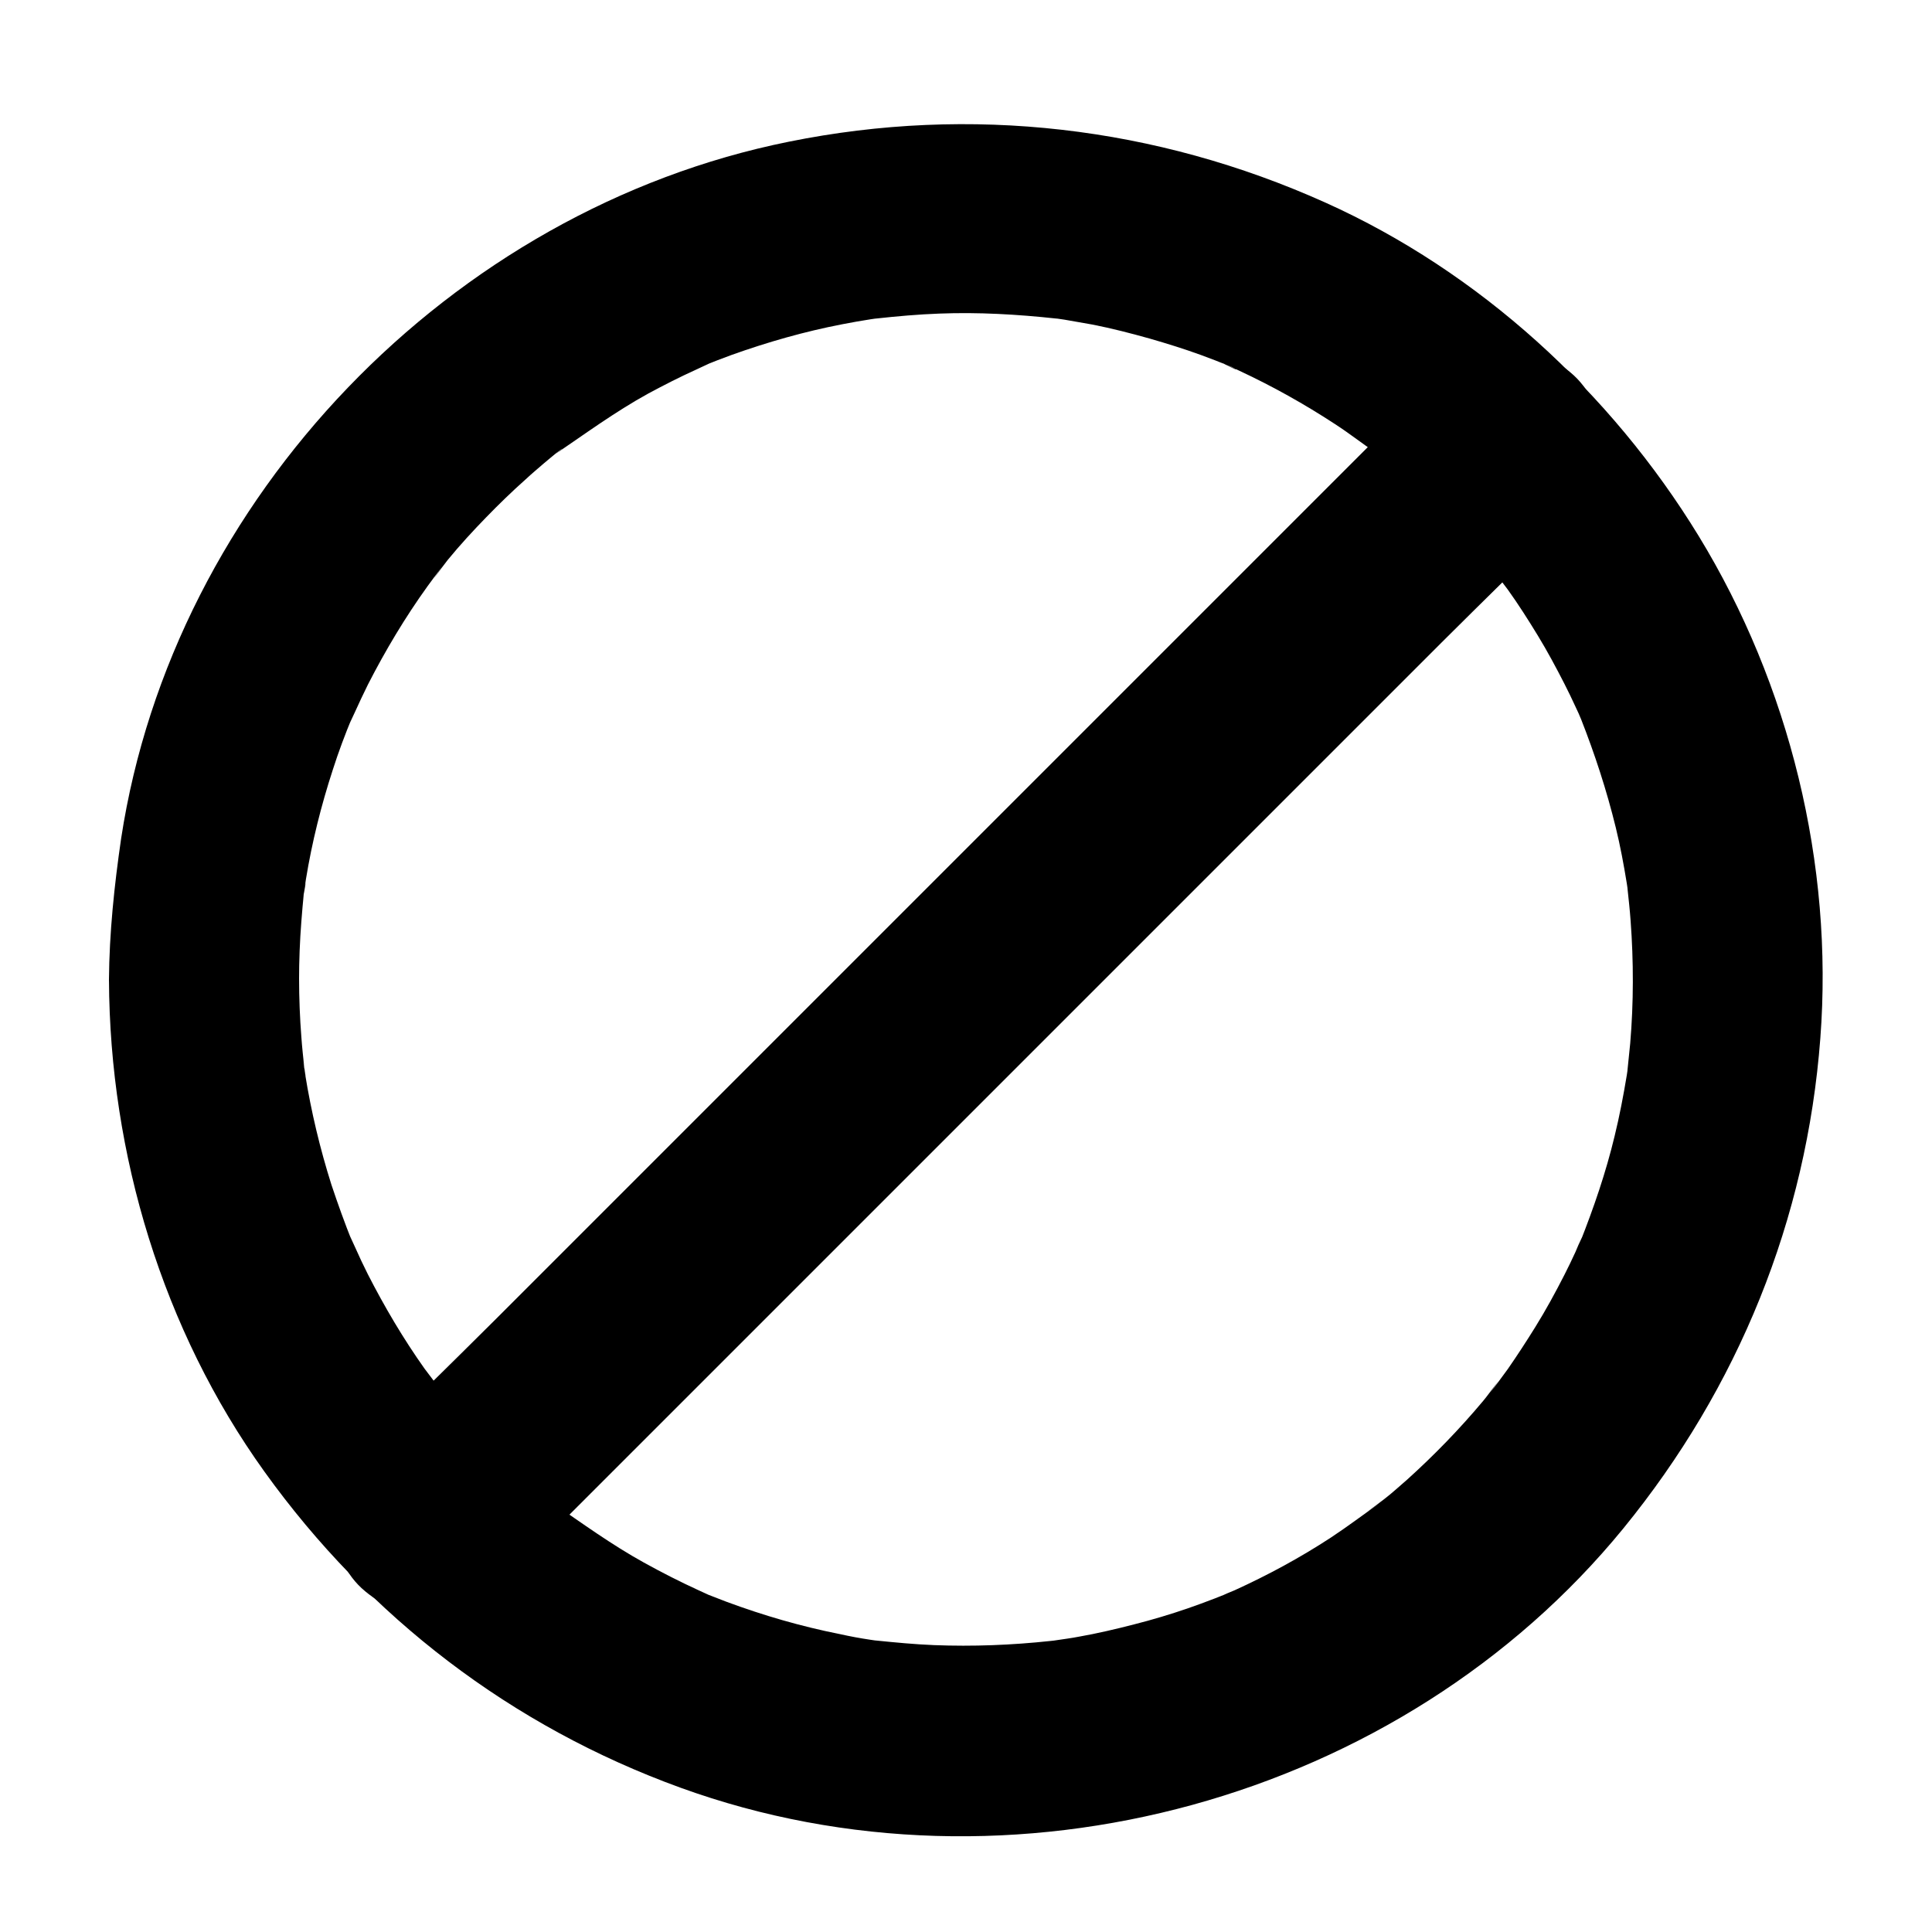 <?xml version="1.0" encoding="UTF-8"?>
<!-- Uploaded to: SVG Repo, www.svgrepo.com, Generator: SVG Repo Mixer Tools -->
<svg fill="#000000" width="800px" height="800px" version="1.1" viewBox="144 144 512 512" xmlns="http://www.w3.org/2000/svg">
 <g>
  <path d="m172.88 403.73c0.203 46.148 14.207 92.699 41.211 130.29 27.711 38.594 65.496 67.512 110.23 83.734 87.461 31.738 191.04 3.324 249.89-68.719 30.43-37.281 48.566-81.82 52.195-129.88 3.527-46.047-8.16-93.707-32.242-133.11-23.277-38.09-58.141-70.031-98.949-88.367-44.84-20.152-93.91-25.895-142.18-16.121-89.48 18.031-163.14 94.207-176.94 184.69-1.812 12.496-3.125 24.891-3.223 37.484 0 13.199 11.586 25.797 25.191 25.191 13.703-0.605 25.191-11.082 25.191-25.191 0-5.141 0.203-10.379 0.605-15.516 0.203-2.519 0.402-5.141 0.707-7.656 0.203-1.914 1.008-5.543-0.301 1.914 0.301-1.812 0.504-3.629 0.805-5.441 1.613-9.875 4.031-19.547 7.152-29.121 1.512-4.734 3.223-9.27 5.141-13.906 1.812-4.535-2.117 4.734-0.707 1.715 0.504-1.008 0.906-2.016 1.41-3.023 1.109-2.418 2.215-4.836 3.426-7.254 4.637-9.07 9.875-17.836 15.82-26.098 1.309-1.812 2.621-3.527 3.93-5.34-4.938 7.055 0.102 0 1.41-1.613 3.223-3.93 6.648-7.656 10.176-11.285 3.324-3.426 6.852-6.852 10.48-10.078 1.613-1.512 3.324-2.922 4.938-4.332 1.008-0.805 2.016-1.715 3.023-2.519 3.324-2.621 1.211-0.707-0.906 0.707 8.465-5.742 16.523-11.688 25.492-16.625 4.133-2.215 8.262-4.332 12.496-6.246 1.008-0.504 2.016-0.906 3.023-1.41 4.637-2.117-5.844 2.316-1.109 0.402 2.519-1.008 5.039-2.016 7.559-2.922 9.574-3.426 19.445-6.246 29.422-8.16 2.519-0.504 4.938-0.906 7.457-1.309 1.109-0.203 2.316-0.301 3.426-0.504 3.426-0.504-6.953 0.805-1.914 0.301 5.543-0.605 11.184-1.109 16.727-1.309 10.379-0.402 20.656 0.203 30.934 1.309 5.238 0.504-6.348-1.008-1.211-0.203 1.109 0.203 2.316 0.301 3.426 0.504 2.519 0.402 4.938 0.906 7.457 1.309 5.141 1.008 10.176 2.316 15.215 3.727 4.535 1.309 9.07 2.719 13.504 4.332 2.519 0.906 5.039 1.914 7.559 2.922 1.613 0.605 3.828 2.117-2.316-1.008 1.613 0.805 3.223 1.41 4.836 2.215 8.867 4.133 17.332 8.867 25.492 14.207 4.031 2.621 7.859 5.644 11.891 8.363-6.852-4.836-0.504-0.301 1.109 1.008 2.215 1.812 4.332 3.727 6.449 5.644 7.356 6.648 14.207 13.805 20.555 21.363 1.211 1.41 5.844 8.062 1.008 1.109 1.512 2.117 3.125 4.231 4.734 6.348 2.82 3.93 5.441 8.062 7.961 12.191 2.519 4.133 4.836 8.465 7.055 12.797 1.008 2.016 2.016 4.031 2.922 6.047 0.605 1.211 1.109 2.418 1.613 3.629 2.016 4.332-2.316-6.047-0.203-0.504 3.727 9.473 6.852 19.043 9.27 28.918 1.211 4.938 2.117 9.875 2.922 14.812 0.102 0.906 0.301 1.812 0.402 2.719 0.805 5.238-0.707-6.449-0.203-1.211 0.301 2.82 0.605 5.543 0.805 8.363 0.805 10.781 0.805 21.664-0.102 32.445-0.203 2.316-0.504 4.637-0.707 6.953-0.504 5.238 1.008-6.348 0.203-1.211-0.102 0.906-0.301 1.812-0.402 2.719-0.906 5.441-1.914 10.781-3.223 16.121-2.316 9.672-5.543 19.043-9.168 28.215-1.914 4.734 2.519-5.742 0.402-1.109-0.605 1.211-1.109 2.418-1.613 3.629-0.906 2.016-1.914 4.031-2.922 6.047-2.418 4.734-4.938 9.371-7.758 13.906-2.316 3.727-4.734 7.457-7.254 11.082-1.512 2.117-3.125 4.231-4.734 6.348 4.938-7.055-0.402 0.504-1.812 2.117-6.246 7.457-13 14.41-20.152 20.859-2.016 1.715-3.93 3.527-6.047 5.141-1.613 1.309-7.961 5.742-1.109 1.008-4.332 3.023-8.566 6.246-13 9.168-8.16 5.34-16.727 9.977-25.594 14.008-1.211 0.504-2.519 1.008-3.629 1.613 0.203-0.102 6.047-2.519 2.316-1.008-2.519 1.008-5.039 2.016-7.559 2.922-4.637 1.715-9.371 3.223-14.105 4.535-4.836 1.309-9.672 2.519-14.609 3.527-2.215 0.402-4.535 0.906-6.75 1.211-1.41 0.203-2.719 0.402-4.133 0.605-4.535 0.707 6.852-0.805-0.203 0-10.277 1.109-20.656 1.512-30.934 1.109-5.141-0.203-10.277-0.707-15.316-1.211-4.133-0.402 2.316 0.301 2.621 0.402-1.309-0.203-2.719-0.402-4.133-0.605-2.719-0.402-5.441-0.906-8.16-1.512-10.176-2.016-20.254-4.938-30.027-8.566-2.117-0.805-4.133-1.613-6.246-2.418-4.734-1.914 5.742 2.519 1.109 0.402-0.805-0.402-1.613-0.707-2.418-1.109-4.836-2.215-9.574-4.637-14.309-7.254-8.566-4.734-16.324-10.379-24.383-15.922 7.055 4.938-0.504-0.504-2.117-1.812-1.715-1.41-3.324-2.82-4.938-4.332-3.93-3.527-7.758-7.152-11.387-10.984-3.023-3.223-5.945-6.449-8.766-9.875-1.309-1.613-6.852-9.168-1.812-2.117-1.512-2.117-3.125-4.231-4.734-6.348-5.644-7.961-10.578-16.324-15.012-24.988-1.211-2.418-2.316-4.734-3.426-7.254-0.402-0.805-0.707-1.613-1.109-2.418-2.117-4.637 2.316 5.844 0.402 1.109-2.016-5.039-3.828-10.078-5.543-15.215-3.023-9.574-5.34-19.246-6.953-29.223-0.203-1.41-0.402-2.719-0.605-4.133 1.211 7.254 0.504 4.231 0.402 2.621-0.301-2.82-0.605-5.543-0.805-8.363-0.402-5.141-0.605-10.379-0.605-15.516 0-13.199-11.586-25.797-25.191-25.191-13.609 1.004-25.195 11.383-25.195 25.59z"/>
  <path d="m525.45 243.52c-9.473 9.473-18.941 18.941-28.414 28.414-22.773 22.773-45.445 45.445-68.215 68.215-27.508 27.508-55.016 55.016-82.523 82.523-23.781 23.781-47.559 47.559-71.34 71.34-11.586 11.586-23.375 22.871-34.66 34.66-0.203 0.203-0.301 0.301-0.504 0.504-9.371 9.371-9.977 26.398 0 35.668 10.078 9.27 25.695 9.977 35.668 0 9.473-9.473 18.941-18.941 28.414-28.414 22.773-22.773 45.445-45.445 68.215-68.215 27.508-27.508 55.016-55.016 82.523-82.523l71.34-71.34c11.586-11.586 23.375-22.871 34.66-34.66l0.504-0.504c9.371-9.371 9.977-26.398 0-35.668-10.074-9.27-25.691-9.977-35.668 0z"/>
 </g>
</svg>